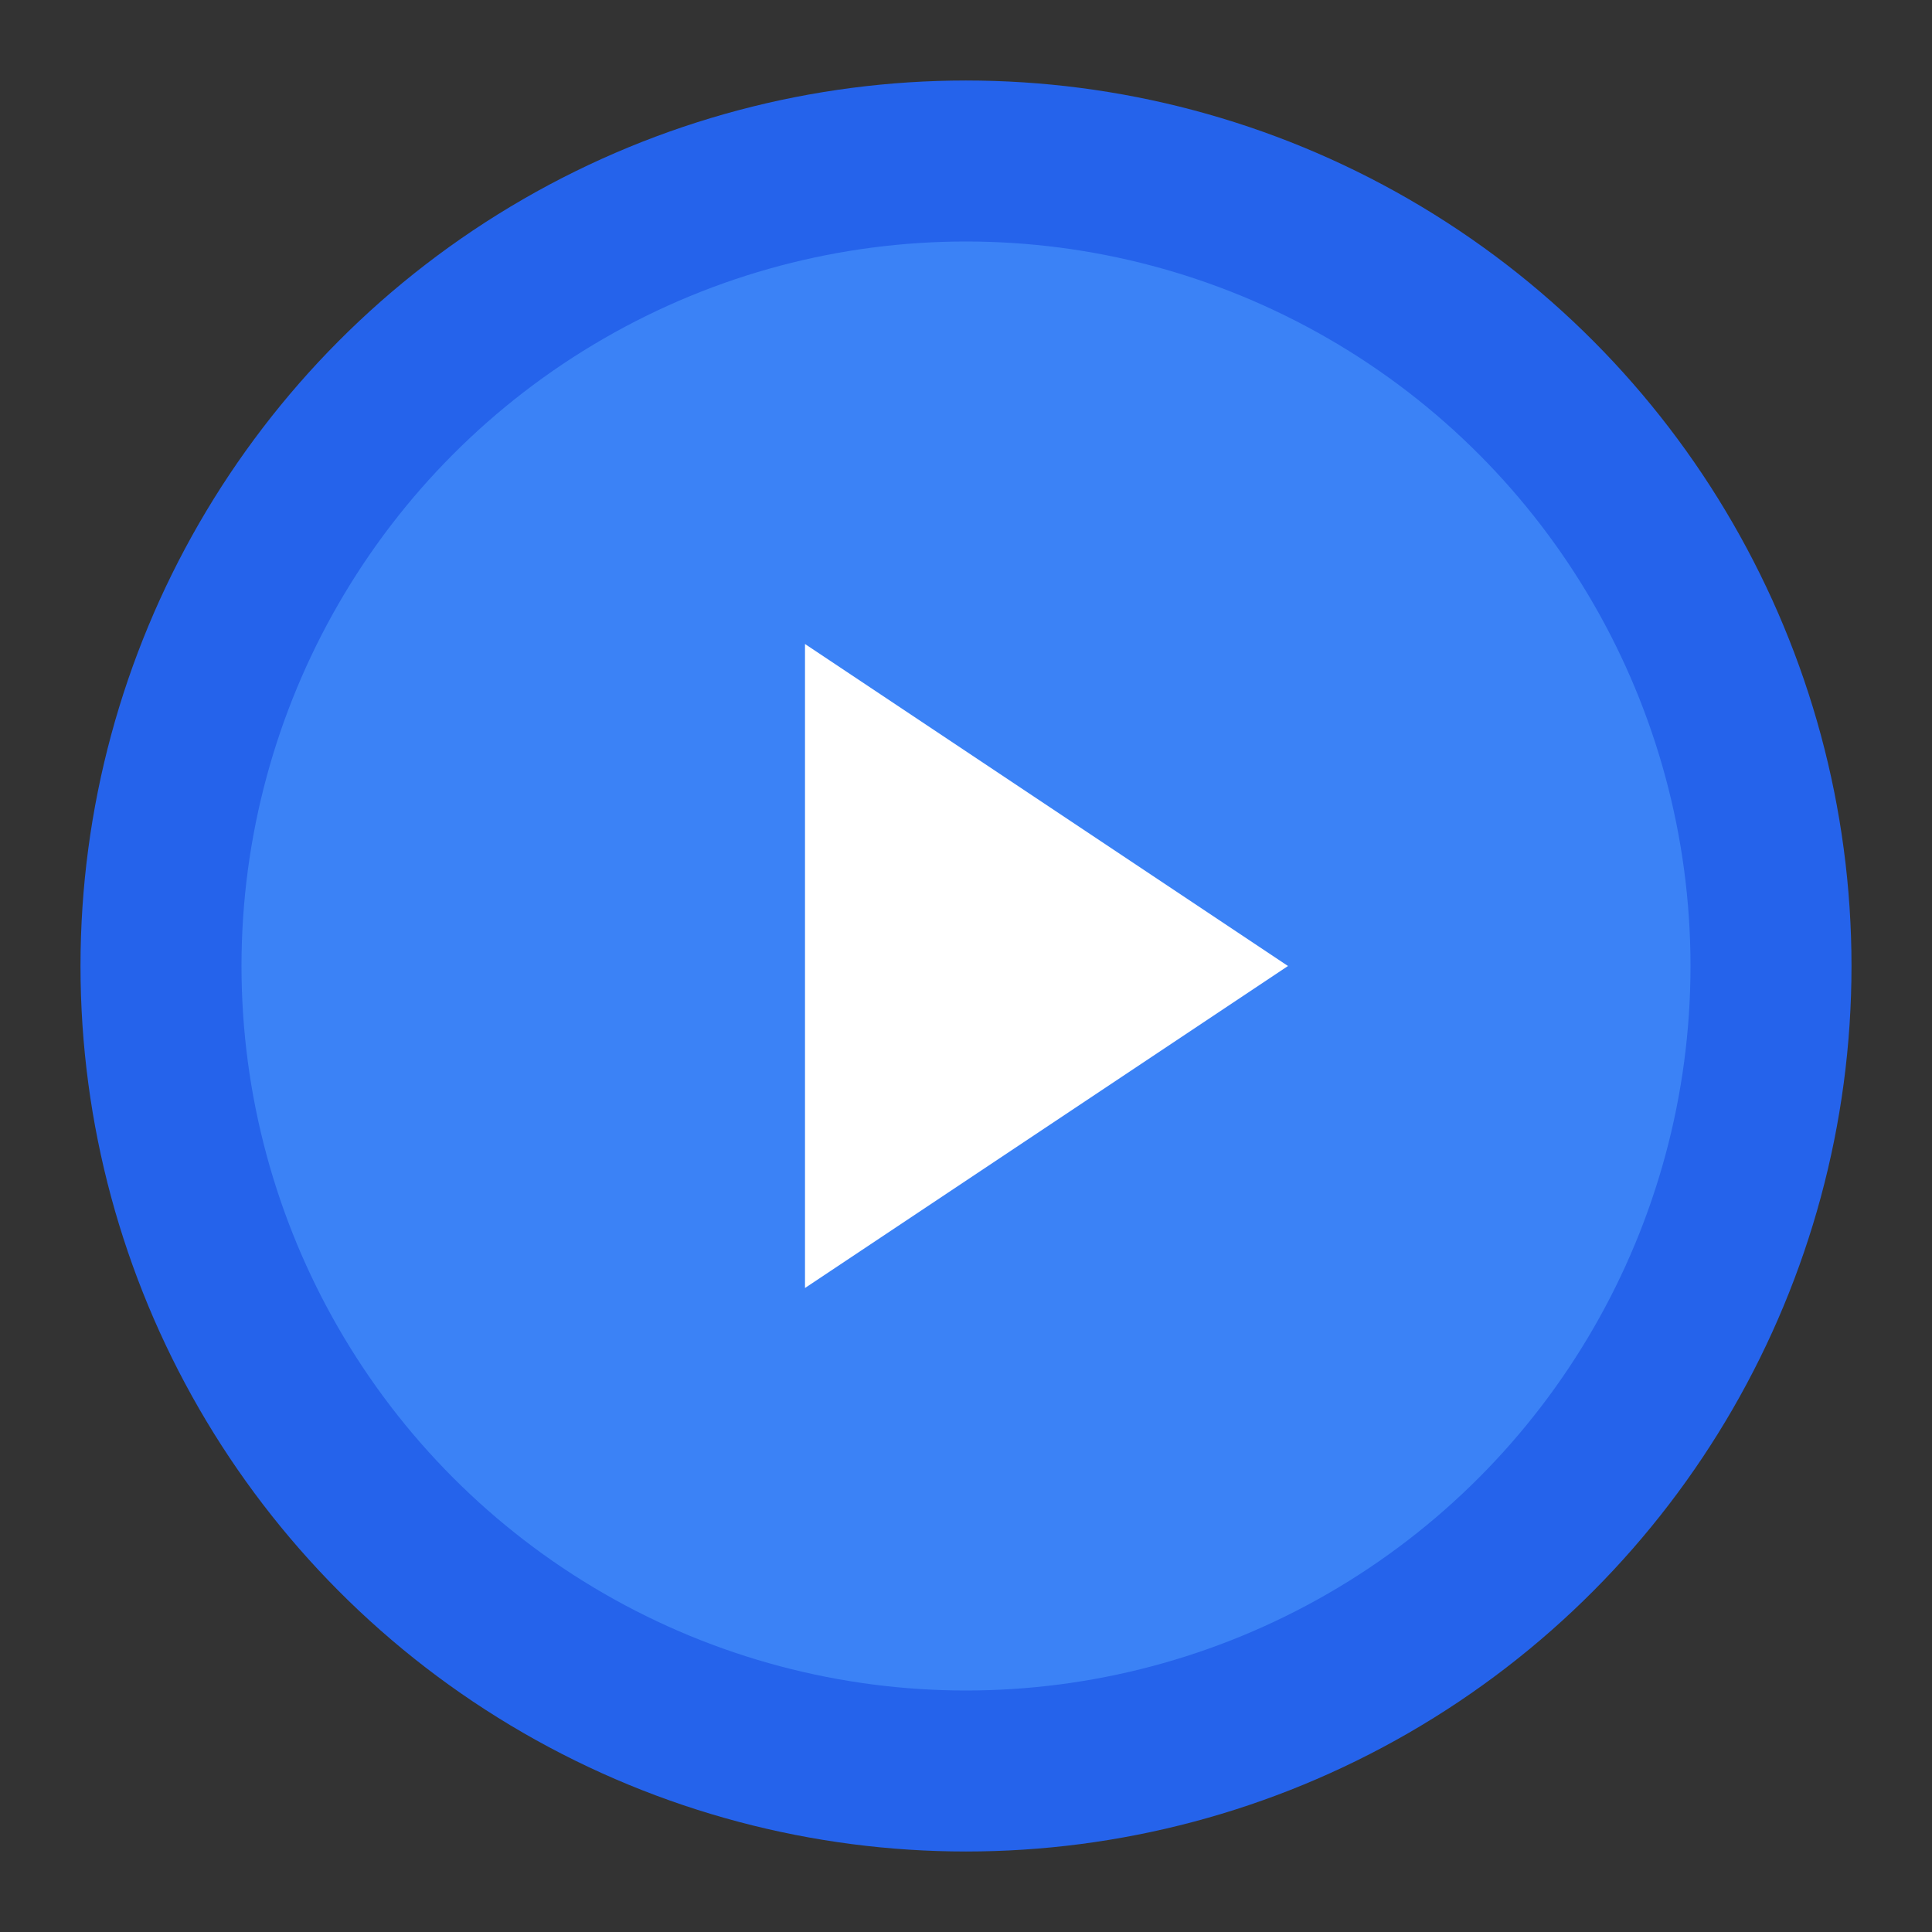 <svg xmlns="http://www.w3.org/2000/svg" viewBox="0 0 24 24" fill="none">
  <rect x="0" y="0" width="24" height="24" fill="#333333" stroke="none"/>
  <circle cx="12" cy="12" r="10" fill="#3b82f6" stroke="#2563eb" stroke-width="2"/>
  <polygon points="10 8 16 12 10 16 10 8" fill="#ffffff"/>
</svg>
